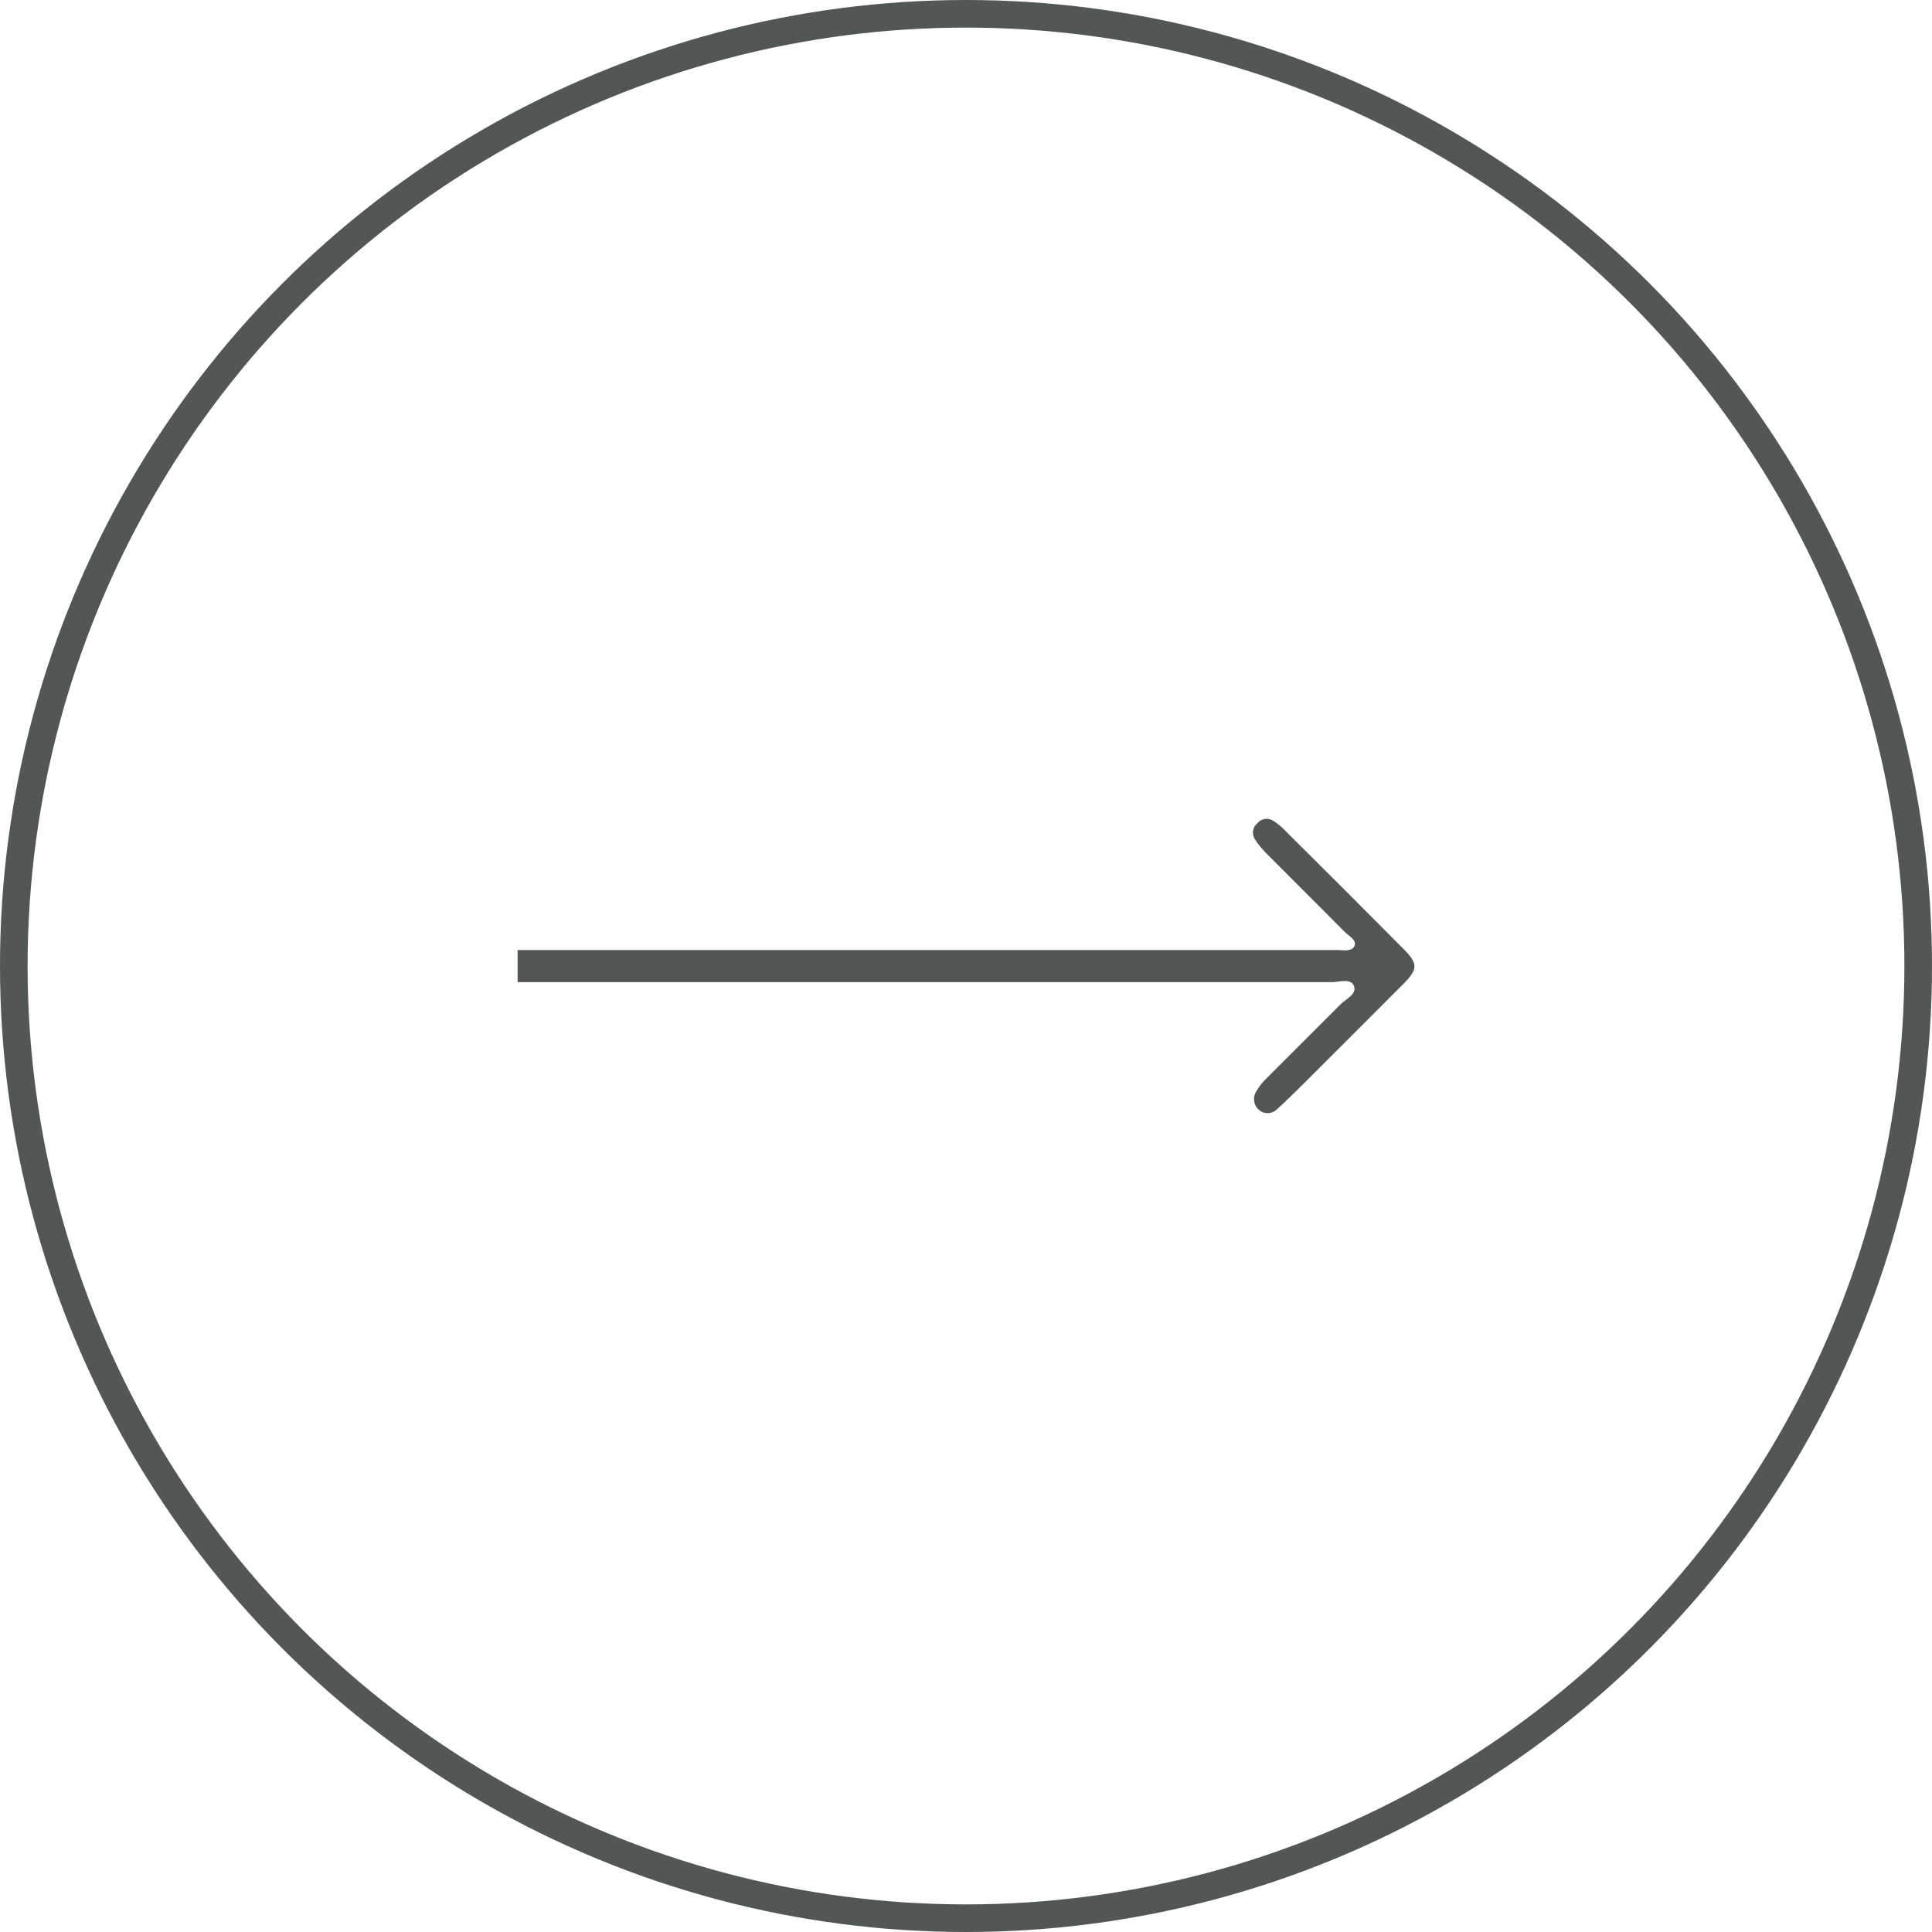<svg width="70" height="70" viewBox="0 0 70 70" fill="none" xmlns="http://www.w3.org/2000/svg">
<circle cx="35" cy="35" r="34.5" stroke="#515754"/>
<path d="M46.267 40.191C46.632 39.861 46.979 39.514 47.33 39.167C48.499 37.998 49.672 36.829 50.846 35.651C51.382 35.111 51.382 34.913 50.846 34.377C49.431 32.95 48.01 31.529 46.583 30.114C46.453 29.974 46.305 29.849 46.144 29.745C46.052 29.682 45.94 29.656 45.83 29.672C45.72 29.689 45.62 29.746 45.55 29.833C45.466 29.905 45.412 30.006 45.399 30.116C45.386 30.226 45.415 30.337 45.48 30.426C45.599 30.607 45.736 30.775 45.889 30.927C46.834 31.877 47.787 32.821 48.728 33.77C48.873 33.92 49.167 34.056 49.075 34.276C48.983 34.495 48.635 34.421 48.433 34.421C44.118 34.421 39.804 34.421 35.492 34.421C32.359 34.421 24.379 34.421 18.754 34.421L18.754 35.585C27.868 35.585 41.139 35.585 48.249 35.585C48.526 35.585 48.943 35.431 49.057 35.726C49.171 36.02 48.763 36.192 48.565 36.394C47.686 37.273 46.807 38.152 45.928 39.03C45.77 39.177 45.634 39.345 45.524 39.531C45.451 39.64 45.421 39.773 45.441 39.902C45.462 40.032 45.531 40.149 45.634 40.23C45.726 40.303 45.841 40.339 45.958 40.331C46.075 40.324 46.185 40.274 46.267 40.191Z" fill="#515754"/>
</svg>
